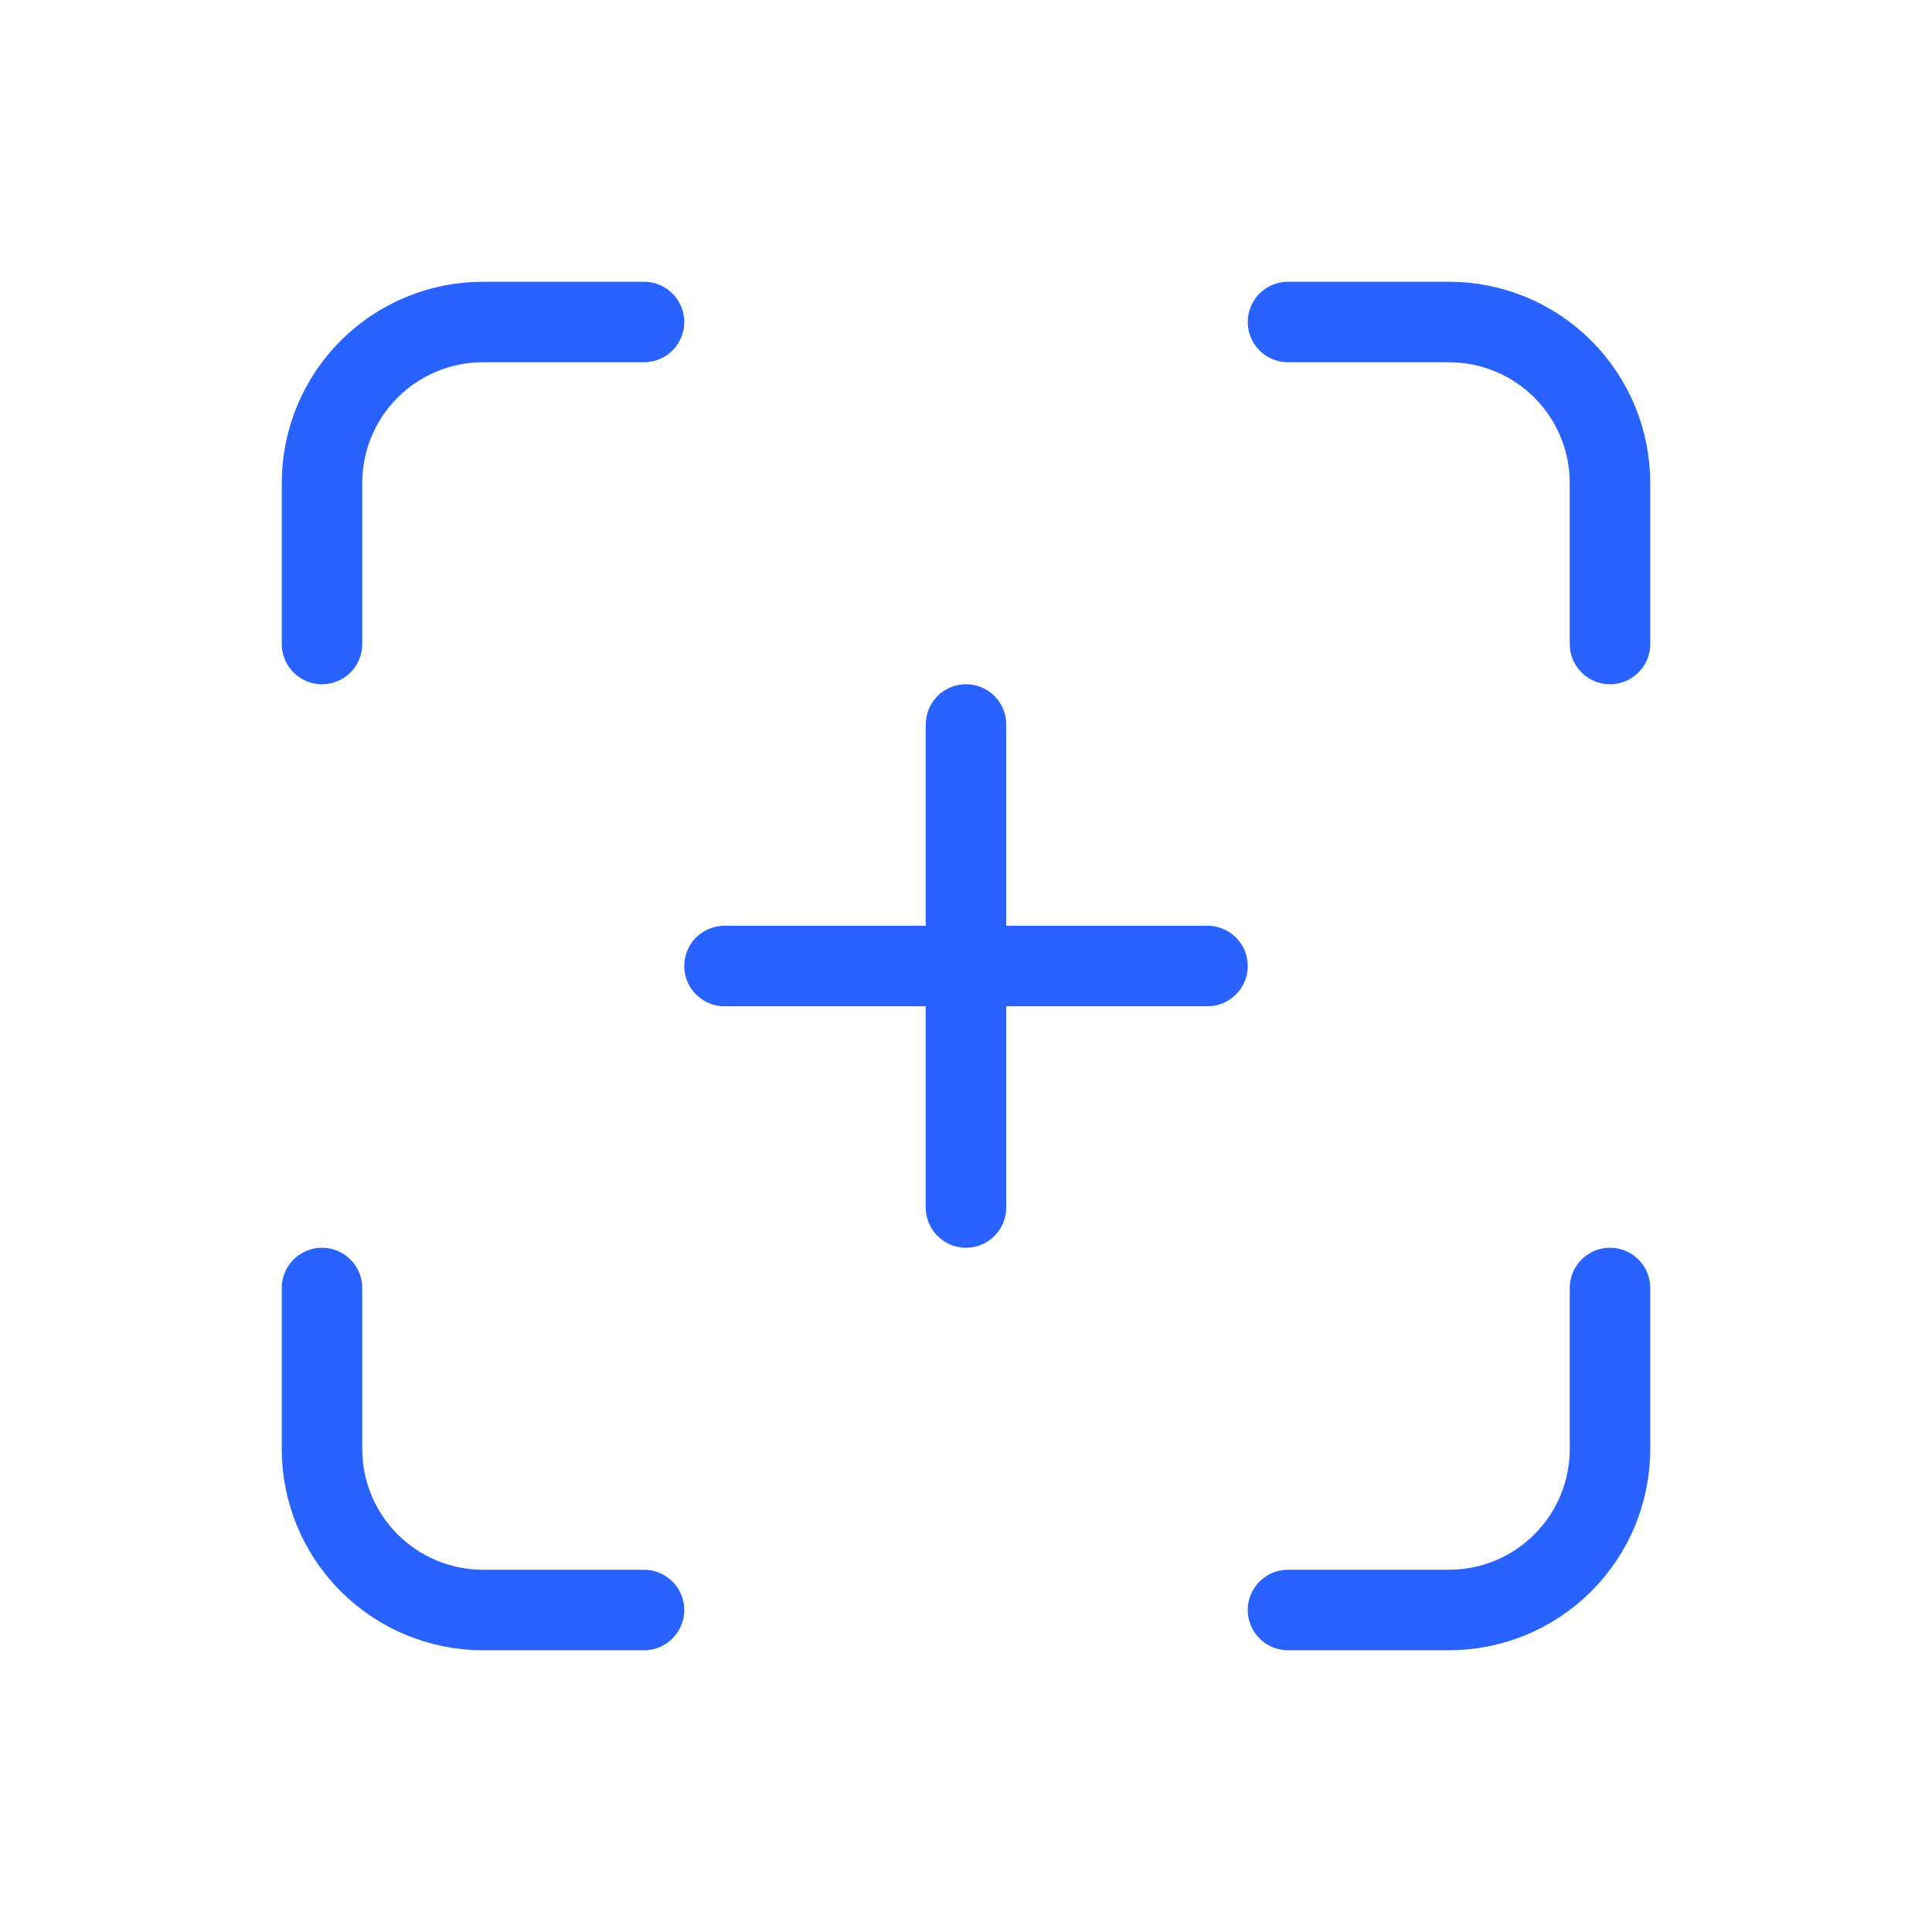 <svg width="60" height="60" viewBox="0 0 60 60" fill="none" xmlns="http://www.w3.org/2000/svg">
<g clip-path="url(#clip0_139_5230)">
<path d="M10 20V15C10 13.674 10.527 12.402 11.464 11.464C12.402 10.527 13.674 10 15 10H20" stroke="#2862FF" stroke-width="2.5" stroke-linecap="round" stroke-linejoin="round"/>
<path d="M10 40V45C10 46.326 10.527 47.598 11.464 48.535C12.402 49.473 13.674 50 15 50H20" stroke="#2862FF" stroke-width="2.5" stroke-linecap="round" stroke-linejoin="round"/>
<path d="M40 10H45C46.326 10 47.598 10.527 48.535 11.464C49.473 12.402 50 13.674 50 15V20" stroke="#2862FF" stroke-width="2.5" stroke-linecap="round" stroke-linejoin="round"/>
<path d="M40 50H45C46.326 50 47.598 49.473 48.535 48.535C49.473 47.598 50 46.326 50 45V40" stroke="#2862FF" stroke-width="2.5" stroke-linecap="round" stroke-linejoin="round"/>
<path d="M22.5 30H37.5" stroke="#2862FF" stroke-width="2.5" stroke-linecap="round" stroke-linejoin="round"/>
<path d="M30 22.5V37.5" stroke="#2862FF" stroke-width="2.5" stroke-linecap="round" stroke-linejoin="round"/>
</g>
<defs>
<clipPath id="clip0_139_5230">
<rect width="60" height="60" fill="white"/>
</clipPath>
</defs>
</svg>
